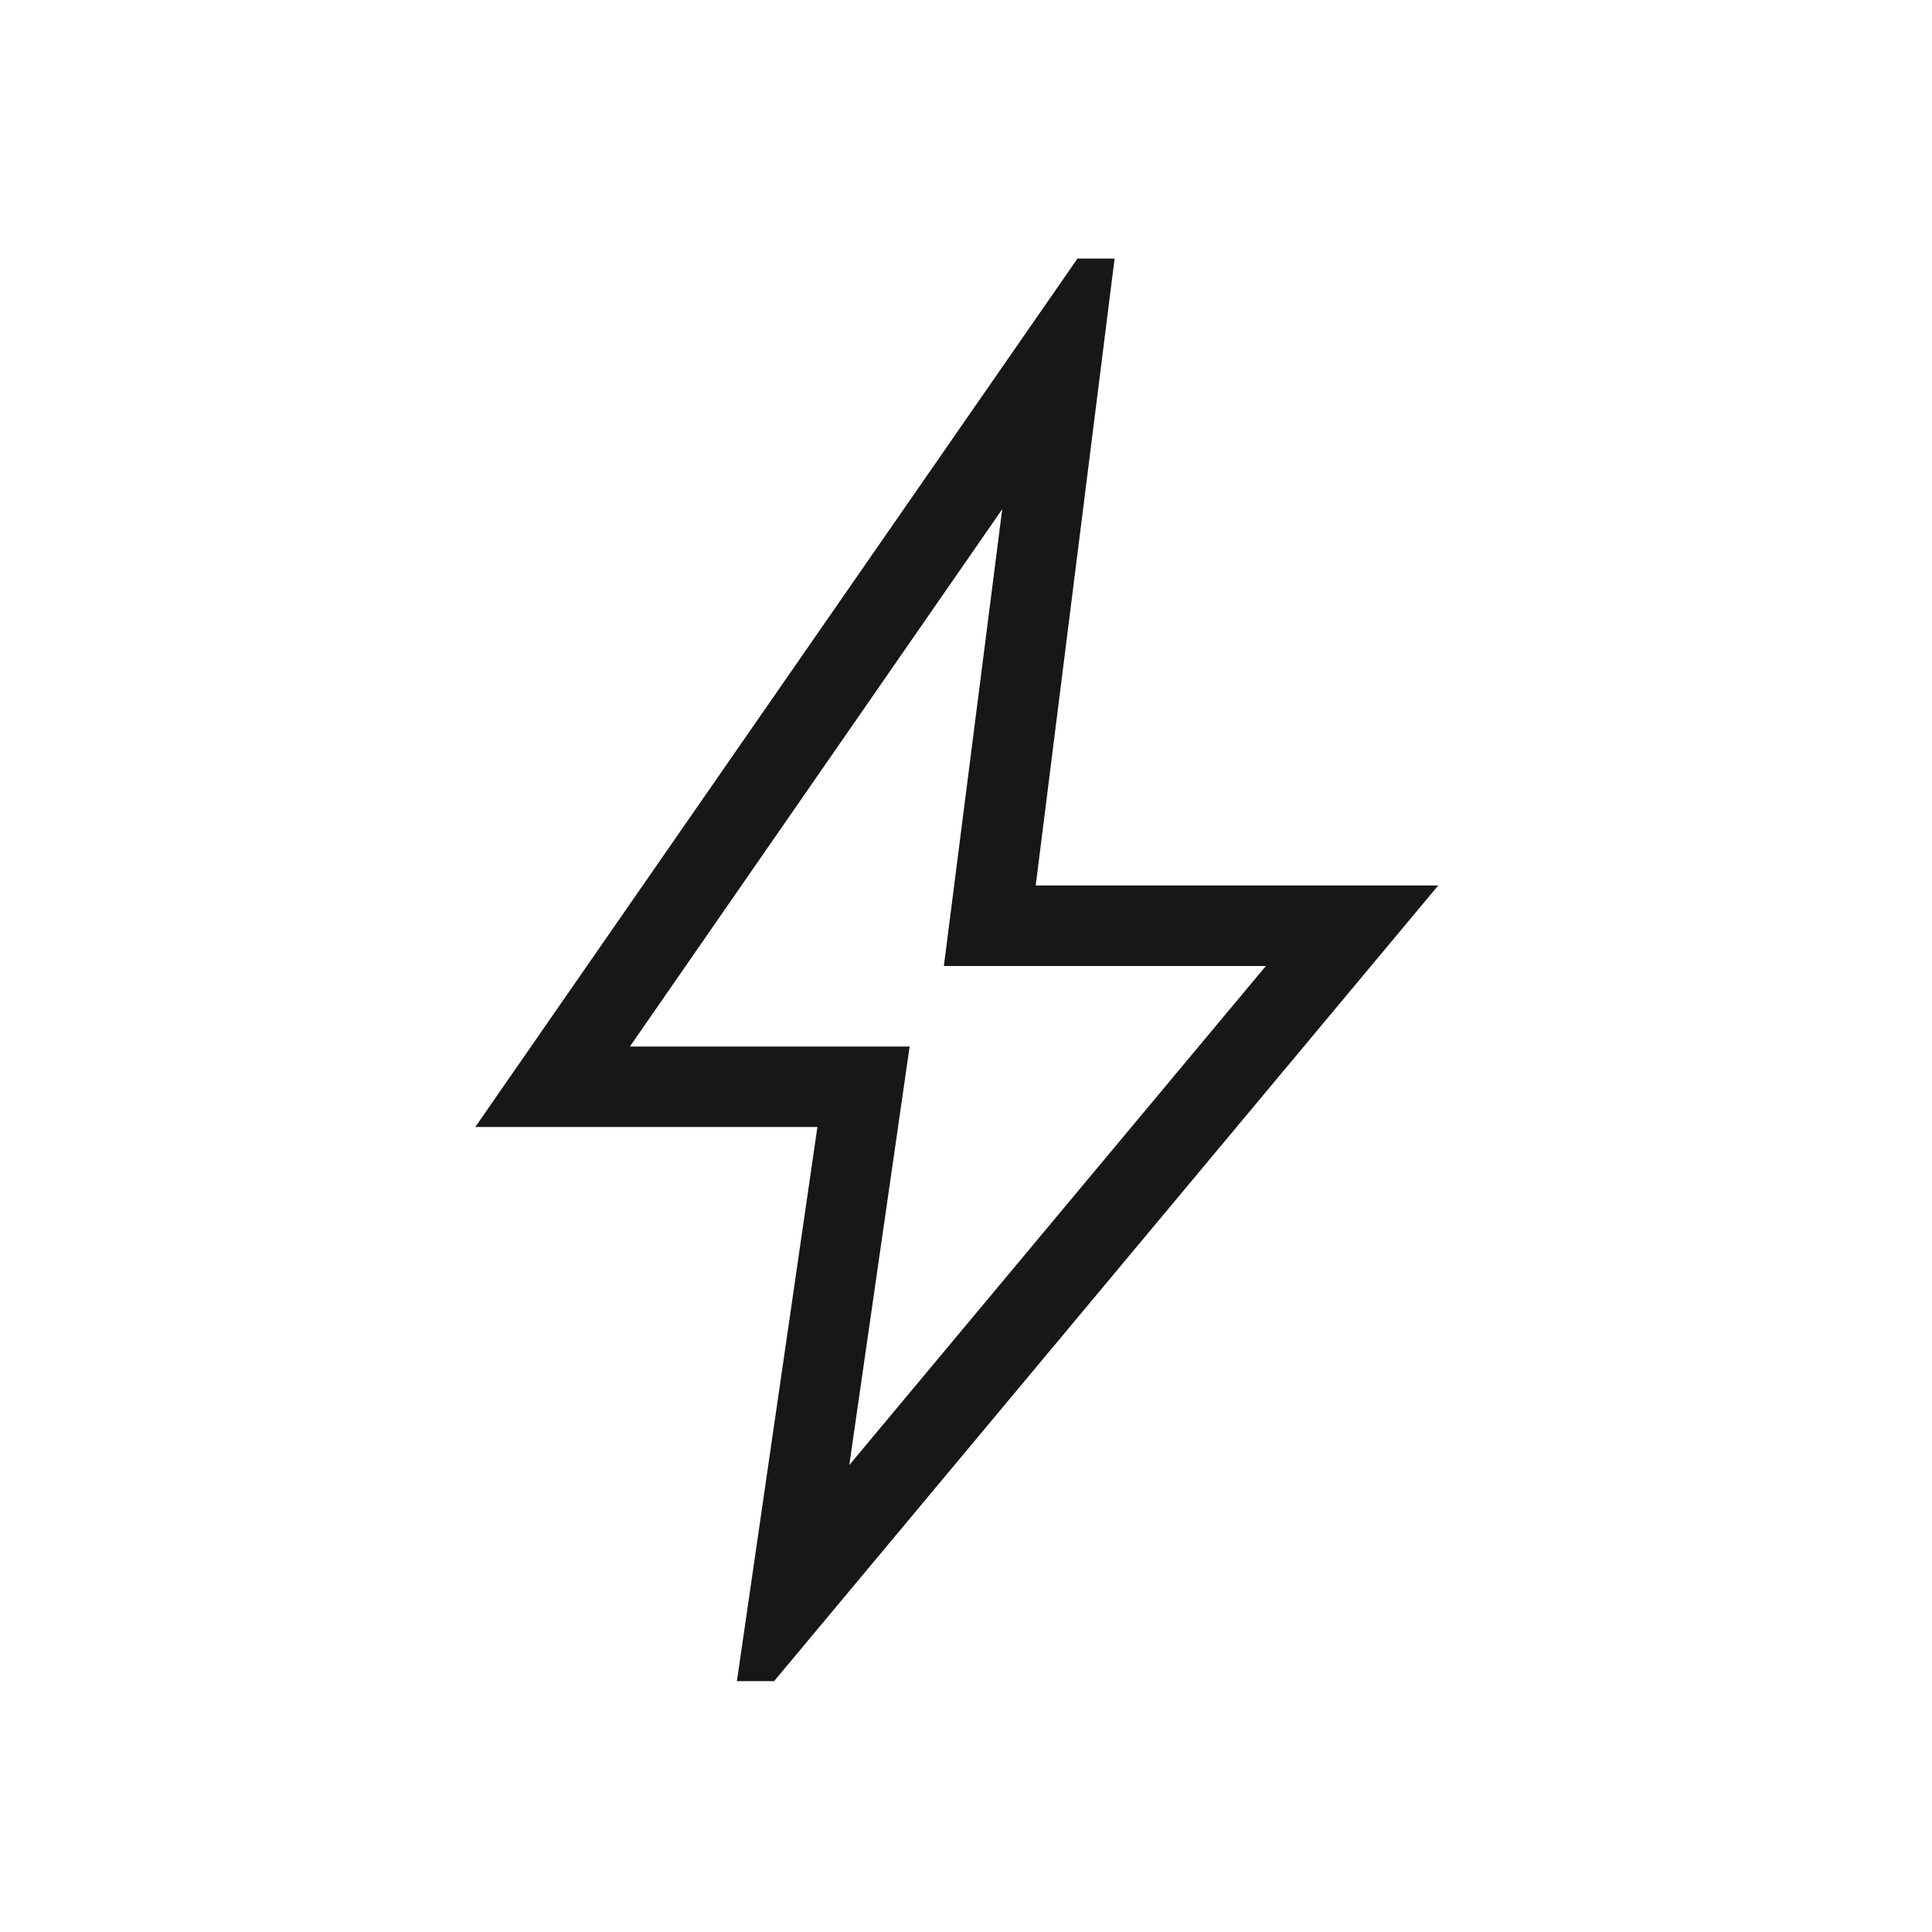 <svg width="24" height="24" viewBox="0 0 24 24" fill="none" xmlns="http://www.w3.org/2000/svg">
<mask id="mask0_4330_96478" style="mask-type:alpha" maskUnits="userSpaceOnUse" x="0" y="0" width="24" height="24">
<rect width="24" height="24" fill="#D9D9D9"/>
</mask>
<g mask="url(#mask0_4330_96478)">
<path d="M10.55 18.2L15.725 12H11.725L12.45 6.325L7.825 13H11.3L10.55 18.2ZM9.154 20.884L10.154 14H5.904L13.385 3.212H13.846L12.866 11H17.866L9.616 20.884H9.154Z" fill="#161718"/>
</g>
</svg>